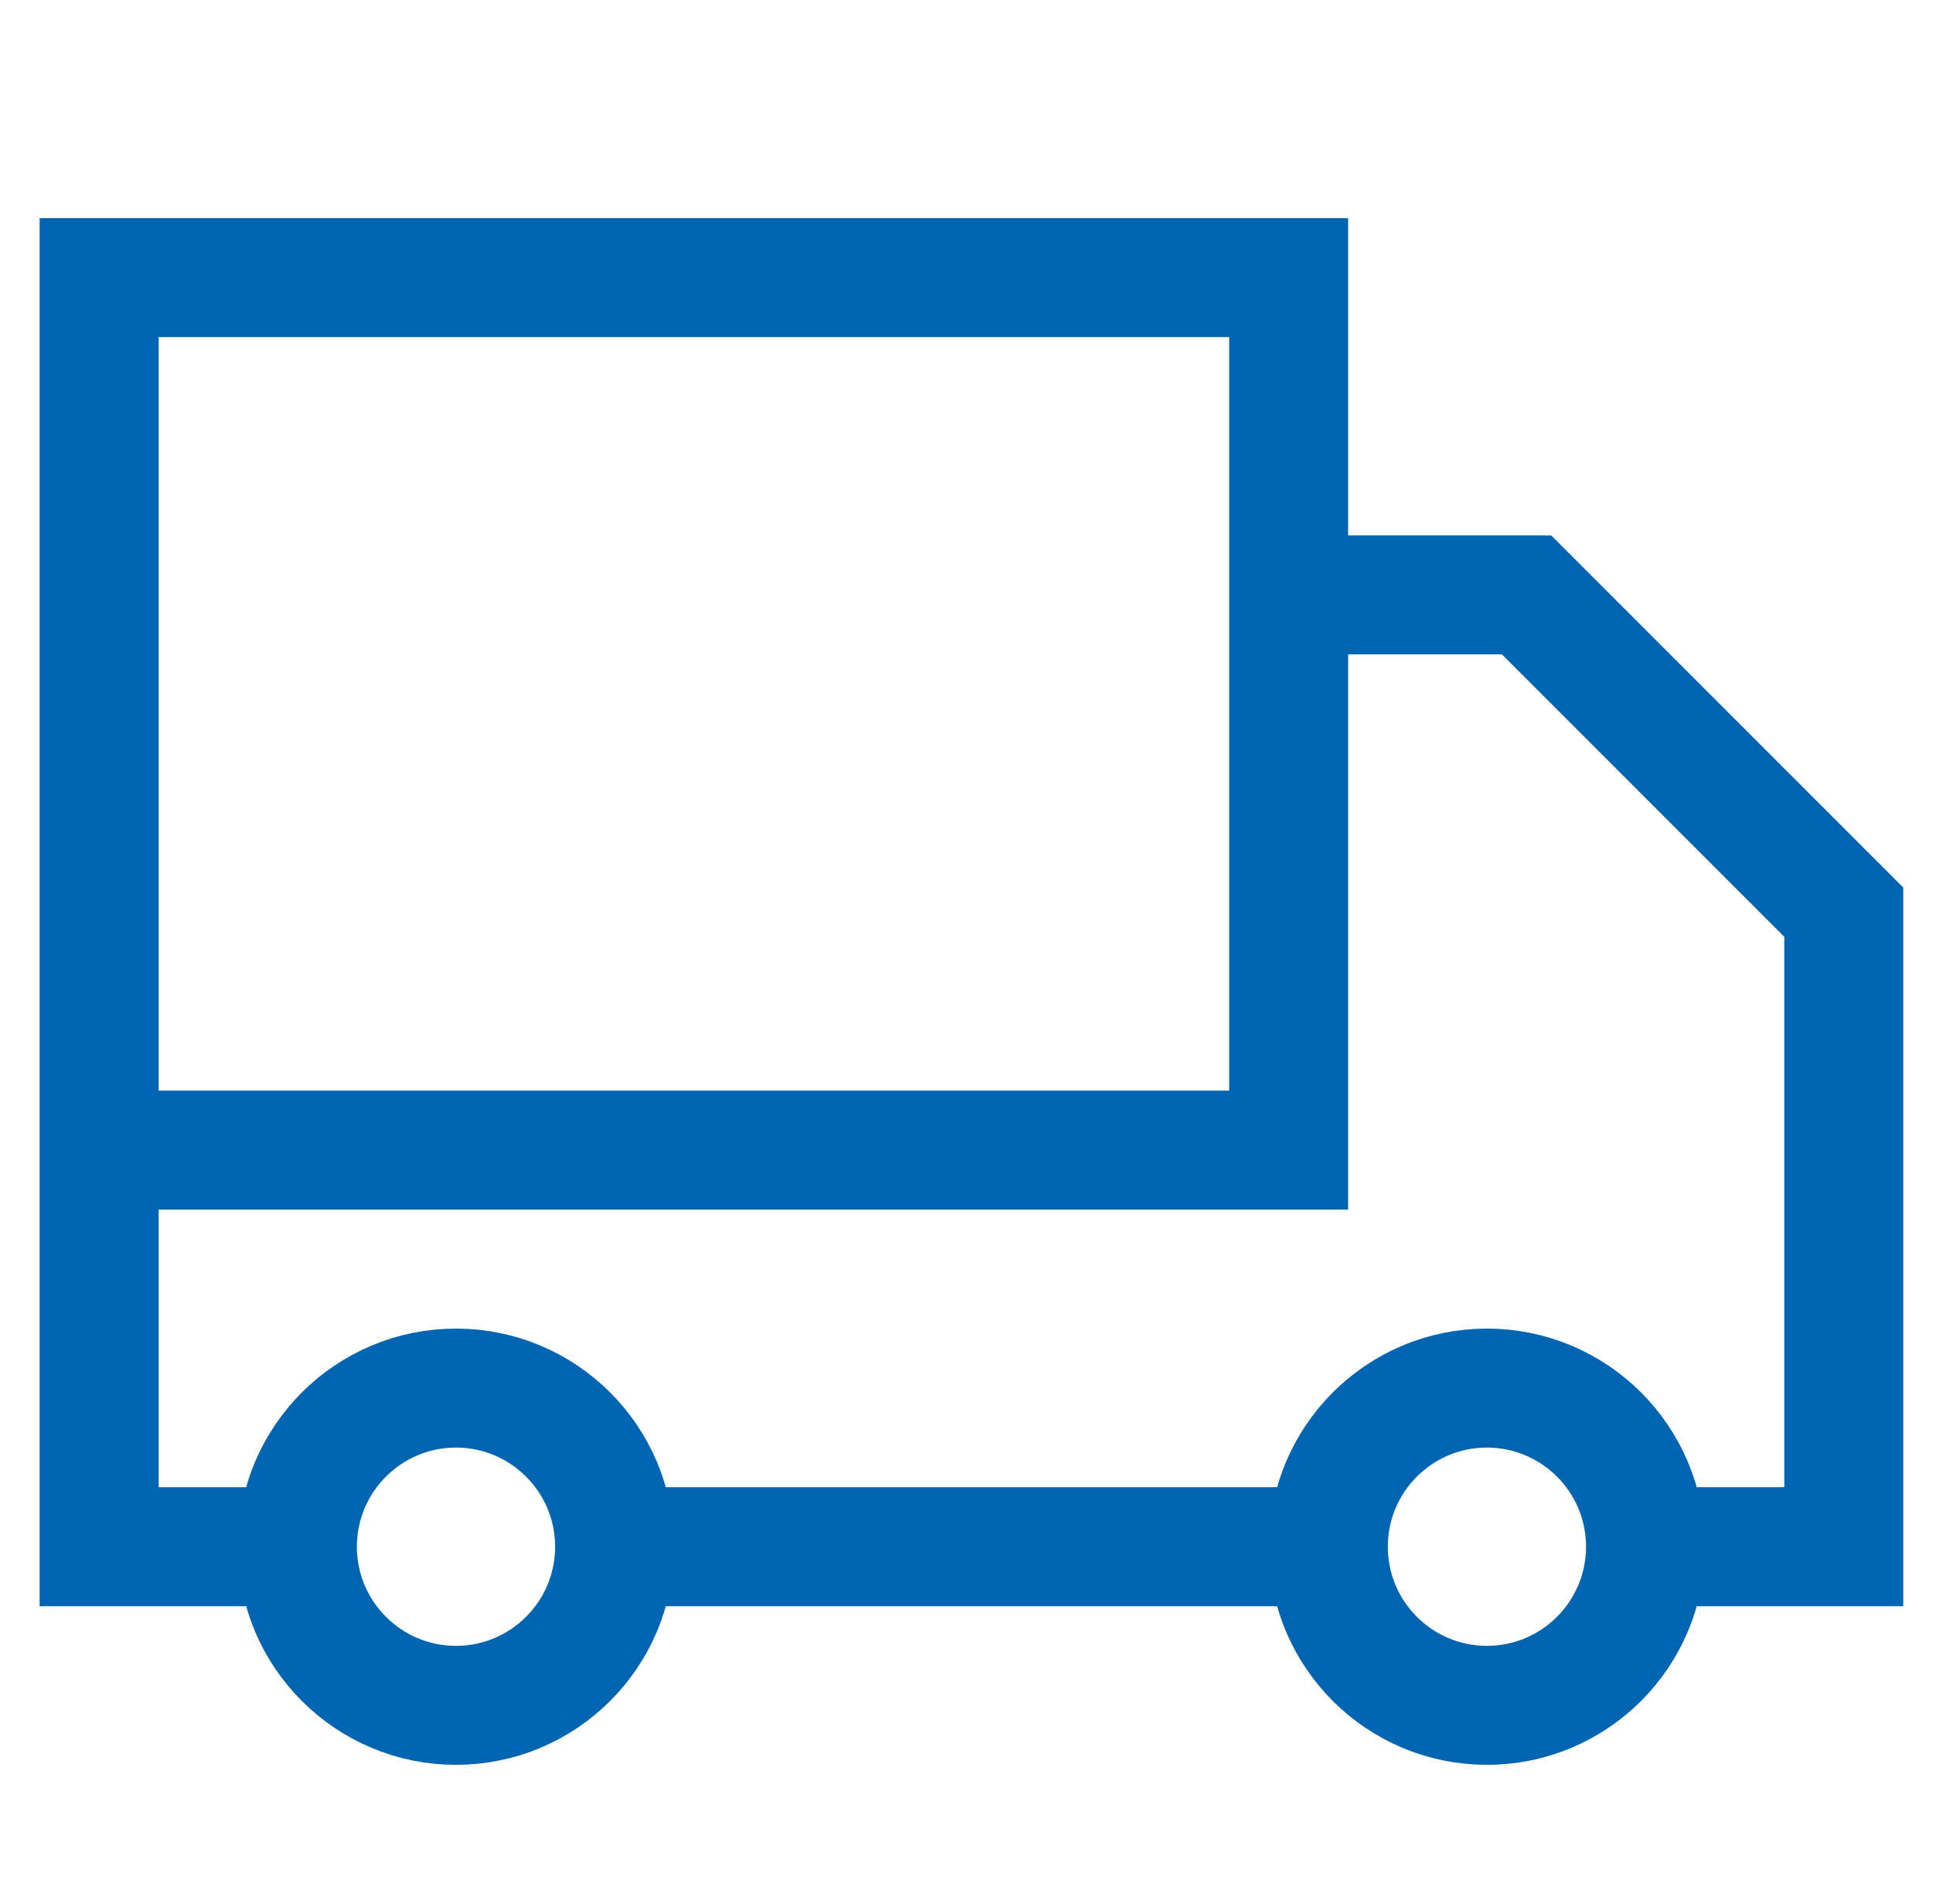 <svg width="65" height="64" viewBox="0 0 65 64" fill="none" xmlns="http://www.w3.org/2000/svg">
<path d="M20.667 52H44.667M20.667 52C20.667 49.056 18.277 46.667 15.333 46.667C12.389 46.667 10 49.056 10 52C10 54.944 12.389 57.333 15.333 57.333C18.277 57.333 20.667 54.944 20.667 52ZM44.667 52C44.667 54.944 47.056 57.333 50 57.333C52.944 57.333 55.333 54.944 55.333 52C55.333 49.056 52.944 46.667 50 46.667C47.056 46.667 44.667 49.056 44.667 52ZM43.333 20H51.333L62 30.667V52H54M3.333 38.667H43.333V9.333H3.333V38.667ZM3.333 38.667V52H9.856" stroke="#0065B1" stroke-width="4"/>
</svg>
